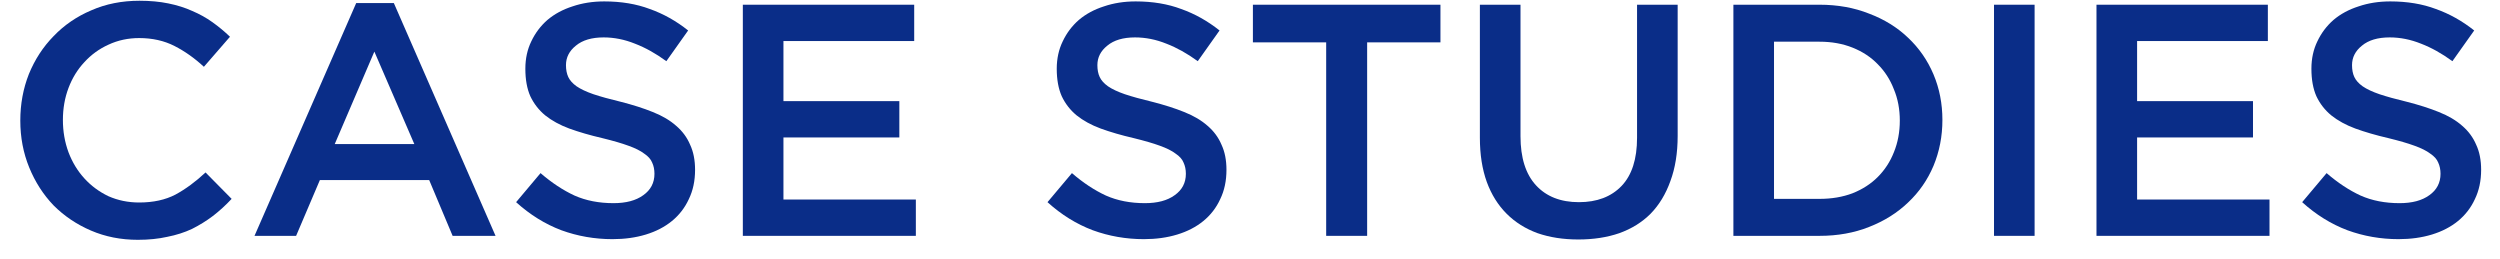 <svg width="106" height="11" viewBox="0 0 106 11" fill="none" xmlns="http://www.w3.org/2000/svg">
<path d="M99.726 2.762C99.726 2.958 99.758 3.126 99.824 3.266C99.889 3.406 100.006 3.537 100.174 3.658C100.351 3.779 100.589 3.891 100.888 3.994C101.196 4.097 101.583 4.204 102.05 4.316C102.563 4.447 103.016 4.591 103.408 4.75C103.809 4.909 104.14 5.105 104.402 5.338C104.663 5.562 104.859 5.828 104.99 6.136C105.13 6.435 105.2 6.789 105.2 7.2C105.2 7.667 105.111 8.082 104.934 8.446C104.766 8.81 104.528 9.118 104.22 9.37C103.912 9.622 103.543 9.813 103.114 9.944C102.684 10.075 102.213 10.14 101.7 10.14C100.944 10.14 100.22 10.014 99.53 9.762C98.839 9.501 98.2 9.104 97.612 8.572L98.648 7.34C99.124 7.751 99.604 8.068 100.09 8.292C100.575 8.507 101.126 8.614 101.742 8.614C102.274 8.614 102.694 8.502 103.002 8.278C103.319 8.054 103.478 7.751 103.478 7.368C103.478 7.191 103.445 7.032 103.38 6.892C103.324 6.752 103.212 6.626 103.044 6.514C102.885 6.393 102.661 6.281 102.372 6.178C102.092 6.075 101.723 5.968 101.266 5.856C100.743 5.735 100.276 5.599 99.866 5.45C99.464 5.301 99.124 5.114 98.844 4.89C98.573 4.666 98.363 4.395 98.214 4.078C98.074 3.761 98.004 3.373 98.004 2.916C98.004 2.487 98.088 2.099 98.256 1.754C98.424 1.399 98.652 1.096 98.942 0.844C99.24 0.592 99.595 0.401 100.006 0.27C100.416 0.13 100.864 0.06 101.35 0.06C102.068 0.06 102.712 0.167 103.282 0.382C103.86 0.587 104.402 0.891 104.906 1.292L103.982 2.594C103.534 2.267 103.09 2.02 102.652 1.852C102.213 1.675 101.77 1.586 101.322 1.586C100.818 1.586 100.426 1.703 100.146 1.936C99.866 2.16 99.726 2.435 99.726 2.762Z" fill="#0A2D88"/>
<path d="M96.157 0.2V1.74H90.613V4.288H95.527V5.828H90.613V8.46H96.227V10H88.891V0.2H96.157Z" fill="#0A2D88"/>
<path d="M84.546 0.2H86.267V10H84.546V0.2Z" fill="#0A2D88"/>
<path d="M82.358 5.086C82.358 5.777 82.232 6.425 81.98 7.032C81.728 7.629 81.369 8.147 80.902 8.586C80.445 9.025 79.894 9.37 79.25 9.622C78.616 9.874 77.916 10 77.15 10H73.496V0.2H77.15C77.916 0.2 78.616 0.326 79.25 0.578C79.894 0.821 80.445 1.161 80.902 1.6C81.369 2.039 81.728 2.557 81.98 3.154C82.232 3.751 82.358 4.395 82.358 5.086ZM80.552 5.114C80.552 4.629 80.468 4.185 80.3 3.784C80.142 3.373 79.913 3.019 79.614 2.72C79.325 2.421 78.97 2.188 78.55 2.02C78.13 1.852 77.664 1.768 77.15 1.768H75.218V8.432H77.15C77.664 8.432 78.13 8.353 78.55 8.194C78.97 8.026 79.325 7.797 79.614 7.508C79.913 7.209 80.142 6.859 80.3 6.458C80.468 6.047 80.552 5.599 80.552 5.114Z" fill="#0A2D88"/>
<path d="M71.133 0.2V5.758C71.133 6.486 71.03 7.125 70.825 7.676C70.629 8.227 70.349 8.689 69.985 9.062C69.621 9.426 69.177 9.701 68.655 9.888C68.141 10.065 67.563 10.154 66.919 10.154C66.284 10.154 65.71 10.065 65.197 9.888C64.683 9.701 64.245 9.426 63.881 9.062C63.517 8.698 63.237 8.25 63.041 7.718C62.845 7.177 62.747 6.551 62.747 5.842V0.2H64.469V5.772C64.469 6.687 64.688 7.382 65.127 7.858C65.565 8.334 66.172 8.572 66.947 8.572C67.712 8.572 68.314 8.343 68.753 7.886C69.191 7.429 69.411 6.747 69.411 5.842V0.2H71.133Z" fill="#0A2D88"/>
<path d="M57.967 1.796V10H56.23V1.796H53.123V0.2H61.075V1.796H57.967Z" fill="#0A2D88"/>
<path d="M46.529 2.762C46.529 2.958 46.561 3.126 46.627 3.266C46.692 3.406 46.809 3.537 46.977 3.658C47.154 3.779 47.392 3.891 47.691 3.994C47.998 4.097 48.386 4.204 48.852 4.316C49.366 4.447 49.819 4.591 50.211 4.75C50.612 4.909 50.943 5.105 51.205 5.338C51.466 5.562 51.662 5.828 51.792 6.136C51.932 6.435 52.002 6.789 52.002 7.2C52.002 7.667 51.914 8.082 51.736 8.446C51.569 8.81 51.331 9.118 51.023 9.37C50.715 9.622 50.346 9.813 49.916 9.944C49.487 10.075 49.016 10.14 48.502 10.14C47.746 10.14 47.023 10.014 46.333 9.762C45.642 9.501 45.002 9.104 44.414 8.572L45.45 7.34C45.926 7.751 46.407 8.068 46.892 8.292C47.378 8.507 47.928 8.614 48.544 8.614C49.077 8.614 49.496 8.502 49.804 8.278C50.122 8.054 50.281 7.751 50.281 7.368C50.281 7.191 50.248 7.032 50.182 6.892C50.127 6.752 50.014 6.626 49.846 6.514C49.688 6.393 49.464 6.281 49.175 6.178C48.895 6.075 48.526 5.968 48.069 5.856C47.546 5.735 47.079 5.599 46.669 5.45C46.267 5.301 45.926 5.114 45.647 4.89C45.376 4.666 45.166 4.395 45.017 4.078C44.877 3.761 44.806 3.373 44.806 2.916C44.806 2.487 44.891 2.099 45.059 1.754C45.227 1.399 45.455 1.096 45.745 0.844C46.043 0.592 46.398 0.401 46.809 0.27C47.219 0.13 47.667 0.06 48.153 0.06C48.871 0.06 49.515 0.167 50.084 0.382C50.663 0.587 51.205 0.891 51.709 1.292L50.785 2.594C50.337 2.267 49.893 2.02 49.455 1.852C49.016 1.675 48.572 1.586 48.124 1.586C47.62 1.586 47.228 1.703 46.949 1.936C46.669 2.16 46.529 2.435 46.529 2.762Z" fill="#0A2D88"/>
<path d="M38.762 0.2V1.74H33.218V4.288H38.132V5.828H33.218V8.46H38.832V10H31.496V0.2H38.762Z" fill="#0A2D88"/>
<path d="M23.997 2.762C23.997 2.958 24.03 3.126 24.095 3.266C24.161 3.406 24.277 3.537 24.445 3.658C24.623 3.779 24.861 3.891 25.159 3.994C25.467 4.097 25.855 4.204 26.321 4.316C26.835 4.447 27.287 4.591 27.679 4.75C28.081 4.909 28.412 5.105 28.673 5.338C28.935 5.562 29.131 5.828 29.261 6.136C29.401 6.435 29.471 6.789 29.471 7.2C29.471 7.667 29.383 8.082 29.205 8.446C29.037 8.81 28.799 9.118 28.491 9.37C28.183 9.622 27.815 9.813 27.385 9.944C26.956 10.075 26.485 10.14 25.971 10.14C25.215 10.14 24.492 10.014 23.801 9.762C23.111 9.501 22.471 9.104 21.883 8.572L22.919 7.34C23.395 7.751 23.876 8.068 24.361 8.292C24.847 8.507 25.397 8.614 26.013 8.614C26.545 8.614 26.965 8.502 27.273 8.278C27.591 8.054 27.749 7.751 27.749 7.368C27.749 7.191 27.717 7.032 27.651 6.892C27.595 6.752 27.483 6.626 27.315 6.514C27.157 6.393 26.933 6.281 26.643 6.178C26.363 6.075 25.995 5.968 25.537 5.856C25.015 5.735 24.548 5.599 24.137 5.45C23.736 5.301 23.395 5.114 23.115 4.89C22.845 4.666 22.635 4.395 22.485 4.078C22.345 3.761 22.275 3.373 22.275 2.916C22.275 2.487 22.359 2.099 22.527 1.754C22.695 1.399 22.924 1.096 23.213 0.844C23.512 0.592 23.867 0.401 24.277 0.27C24.688 0.13 25.136 0.06 25.621 0.06C26.34 0.06 26.984 0.167 27.553 0.382C28.132 0.587 28.673 0.891 29.177 1.292L28.253 2.594C27.805 2.267 27.362 2.02 26.923 1.852C26.485 1.675 26.041 1.586 25.593 1.586C25.089 1.586 24.697 1.703 24.417 1.936C24.137 2.16 23.997 2.435 23.997 2.762Z" fill="#0A2D88"/>
<path d="M16.699 0.13L21.011 10H19.191L18.197 7.634H13.563L12.555 10H10.791L15.103 0.13H16.699ZM17.567 6.108L15.873 2.188L14.193 6.108H17.567Z" fill="#0A2D88"/>
<path d="M9.821 8.432C9.569 8.703 9.303 8.945 9.023 9.16C8.752 9.365 8.458 9.547 8.141 9.706C7.824 9.855 7.474 9.967 7.091 10.042C6.718 10.126 6.302 10.168 5.845 10.168C5.126 10.168 4.464 10.037 3.857 9.776C3.25 9.515 2.723 9.16 2.275 8.712C1.836 8.255 1.491 7.718 1.239 7.102C0.987 6.486 0.861 5.823 0.861 5.114C0.861 4.414 0.982 3.756 1.225 3.14C1.477 2.524 1.827 1.987 2.275 1.53C2.723 1.063 3.255 0.699 3.871 0.438C4.487 0.167 5.168 0.032 5.915 0.032C6.363 0.032 6.769 0.069 7.133 0.144C7.506 0.219 7.847 0.326 8.155 0.466C8.463 0.597 8.748 0.755 9.009 0.942C9.27 1.129 9.518 1.334 9.751 1.558L8.645 2.832C8.253 2.468 7.838 2.174 7.399 1.95C6.96 1.726 6.461 1.614 5.901 1.614C5.434 1.614 5 1.707 4.599 1.894C4.207 2.071 3.866 2.319 3.577 2.636C3.288 2.944 3.064 3.308 2.905 3.728C2.746 4.148 2.667 4.601 2.667 5.086C2.667 5.571 2.746 6.029 2.905 6.458C3.064 6.878 3.288 7.247 3.577 7.564C3.866 7.881 4.207 8.133 4.599 8.32C5 8.497 5.434 8.586 5.901 8.586C6.498 8.586 7.012 8.474 7.441 8.25C7.87 8.017 8.295 7.704 8.715 7.312L9.821 8.432Z" fill="#0A2D88"/>
</svg>
